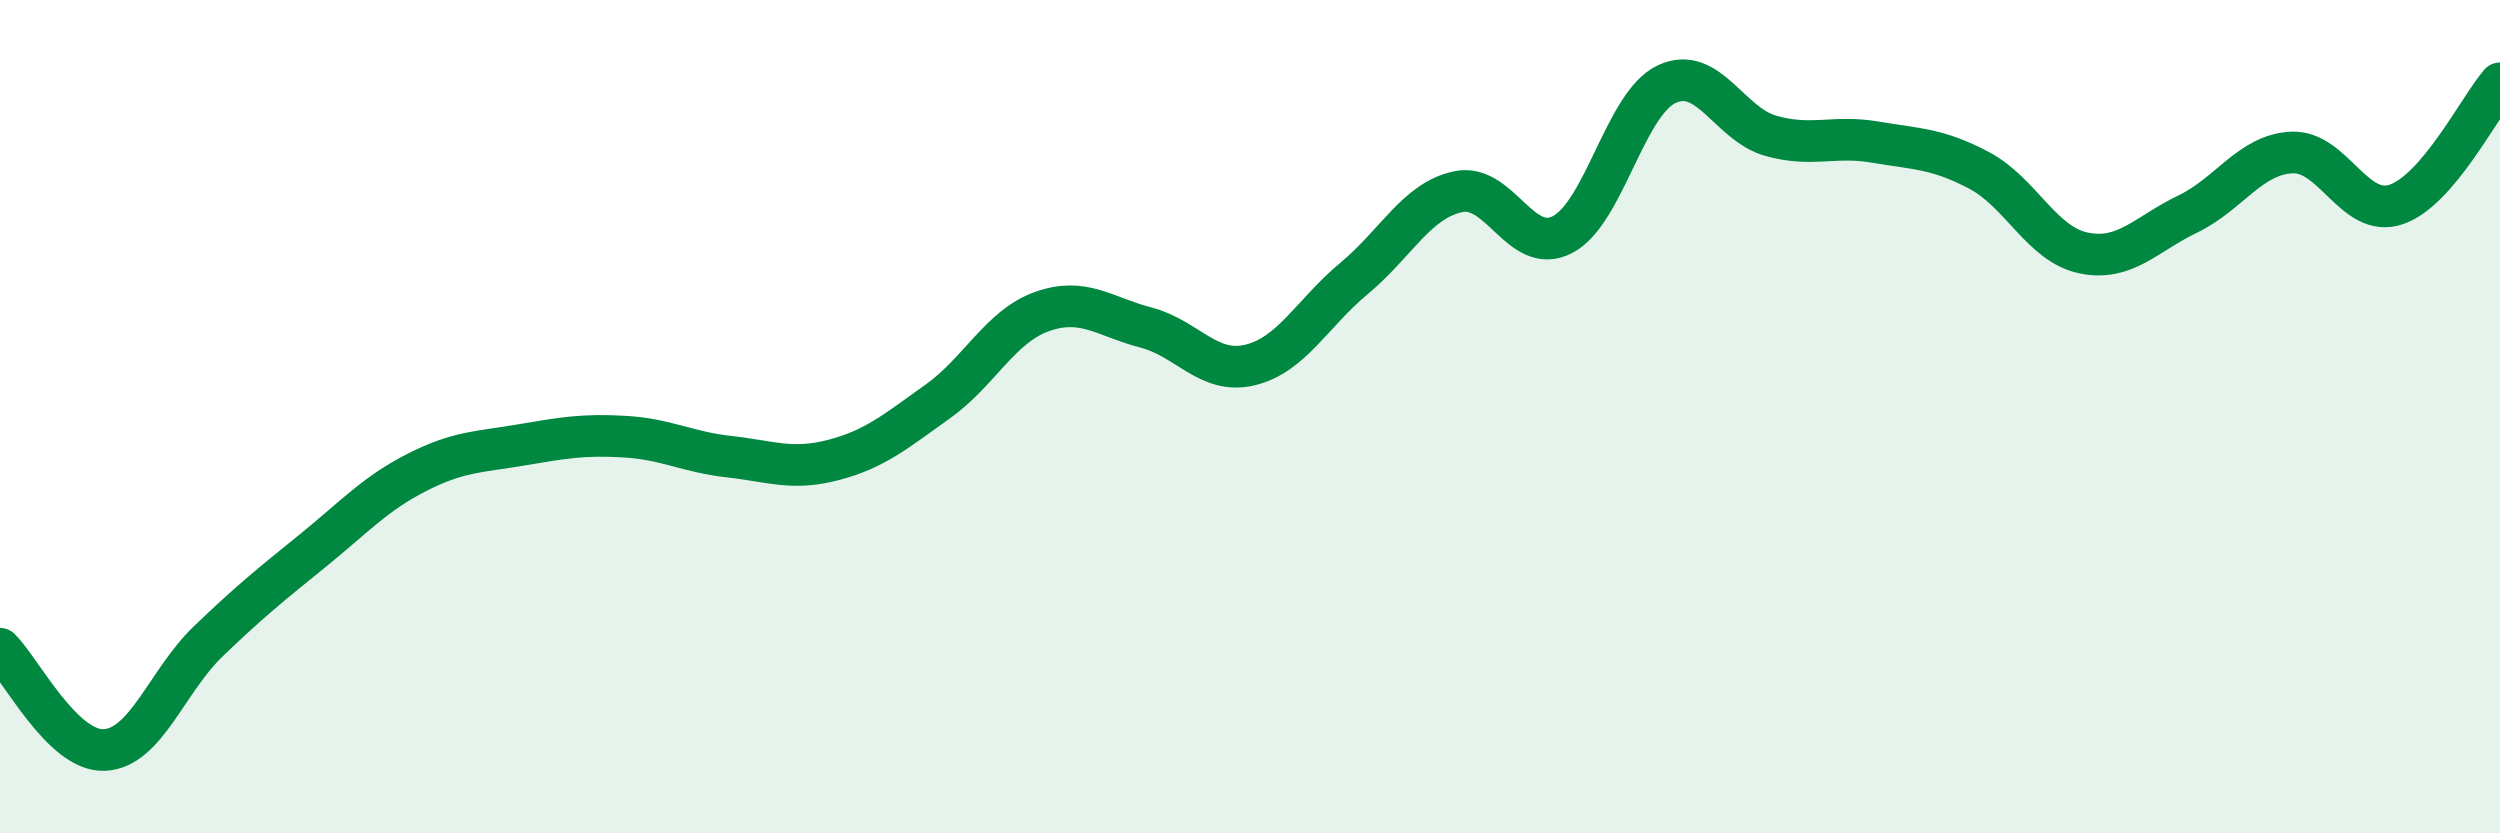 
    <svg width="60" height="20" viewBox="0 0 60 20" xmlns="http://www.w3.org/2000/svg">
      <path
        d="M 0,15.57 C 0.5,16.06 1.5,18.04 2.5,18 C 3.5,17.96 4,16.35 5,15.39 C 6,14.43 6.5,14.03 7.5,13.22 C 8.5,12.41 9,11.85 10,11.34 C 11,10.83 11.5,10.85 12.5,10.68 C 13.5,10.51 14,10.42 15,10.48 C 16,10.54 16.5,10.85 17.5,10.96 C 18.5,11.07 19,11.3 20,11.04 C 21,10.78 21.5,10.35 22.5,9.64 C 23.5,8.93 24,7.84 25,7.48 C 26,7.12 26.5,7.6 27.5,7.86 C 28.5,8.12 29,9 30,8.76 C 31,8.52 31.5,7.51 32.5,6.68 C 33.5,5.85 34,4.81 35,4.6 C 36,4.39 36.5,6.15 37.5,5.63 C 38.5,5.11 39,2.49 40,2.02 C 41,1.55 41.5,2.98 42.5,3.26 C 43.5,3.54 44,3.24 45,3.41 C 46,3.58 46.5,3.56 47.5,4.09 C 48.5,4.62 49,5.86 50,6.07 C 51,6.28 51.5,5.62 52.5,5.14 C 53.5,4.66 54,3.71 55,3.66 C 56,3.61 56.5,5.24 57.5,4.91 C 58.5,4.58 59.5,2.58 60,2L60 20L0 20Z"
        fill="#008740"
        opacity="0.1"
        stroke-linecap="round"
        stroke-linejoin="round"
      />
      <path
        d="M 0,15.57 C 0.5,16.06 1.5,18.04 2.5,18 C 3.5,17.96 4,16.35 5,15.39 C 6,14.43 6.5,14.03 7.5,13.22 C 8.5,12.41 9,11.85 10,11.34 C 11,10.83 11.5,10.85 12.5,10.68 C 13.5,10.51 14,10.42 15,10.48 C 16,10.54 16.5,10.85 17.5,10.96 C 18.5,11.07 19,11.3 20,11.04 C 21,10.78 21.5,10.35 22.5,9.64 C 23.5,8.93 24,7.84 25,7.48 C 26,7.12 26.5,7.6 27.5,7.86 C 28.5,8.12 29,9 30,8.76 C 31,8.52 31.5,7.51 32.5,6.68 C 33.5,5.85 34,4.81 35,4.6 C 36,4.39 36.5,6.15 37.5,5.63 C 38.5,5.11 39,2.49 40,2.02 C 41,1.55 41.5,2.98 42.5,3.26 C 43.5,3.54 44,3.24 45,3.41 C 46,3.58 46.5,3.56 47.5,4.09 C 48.5,4.62 49,5.86 50,6.07 C 51,6.28 51.5,5.62 52.5,5.14 C 53.5,4.66 54,3.71 55,3.66 C 56,3.61 56.5,5.24 57.5,4.91 C 58.5,4.58 59.5,2.58 60,2"
        stroke="#008740"
        stroke-width="1"
        fill="none"
        stroke-linecap="round"
        stroke-linejoin="round"
      />
    </svg>
  